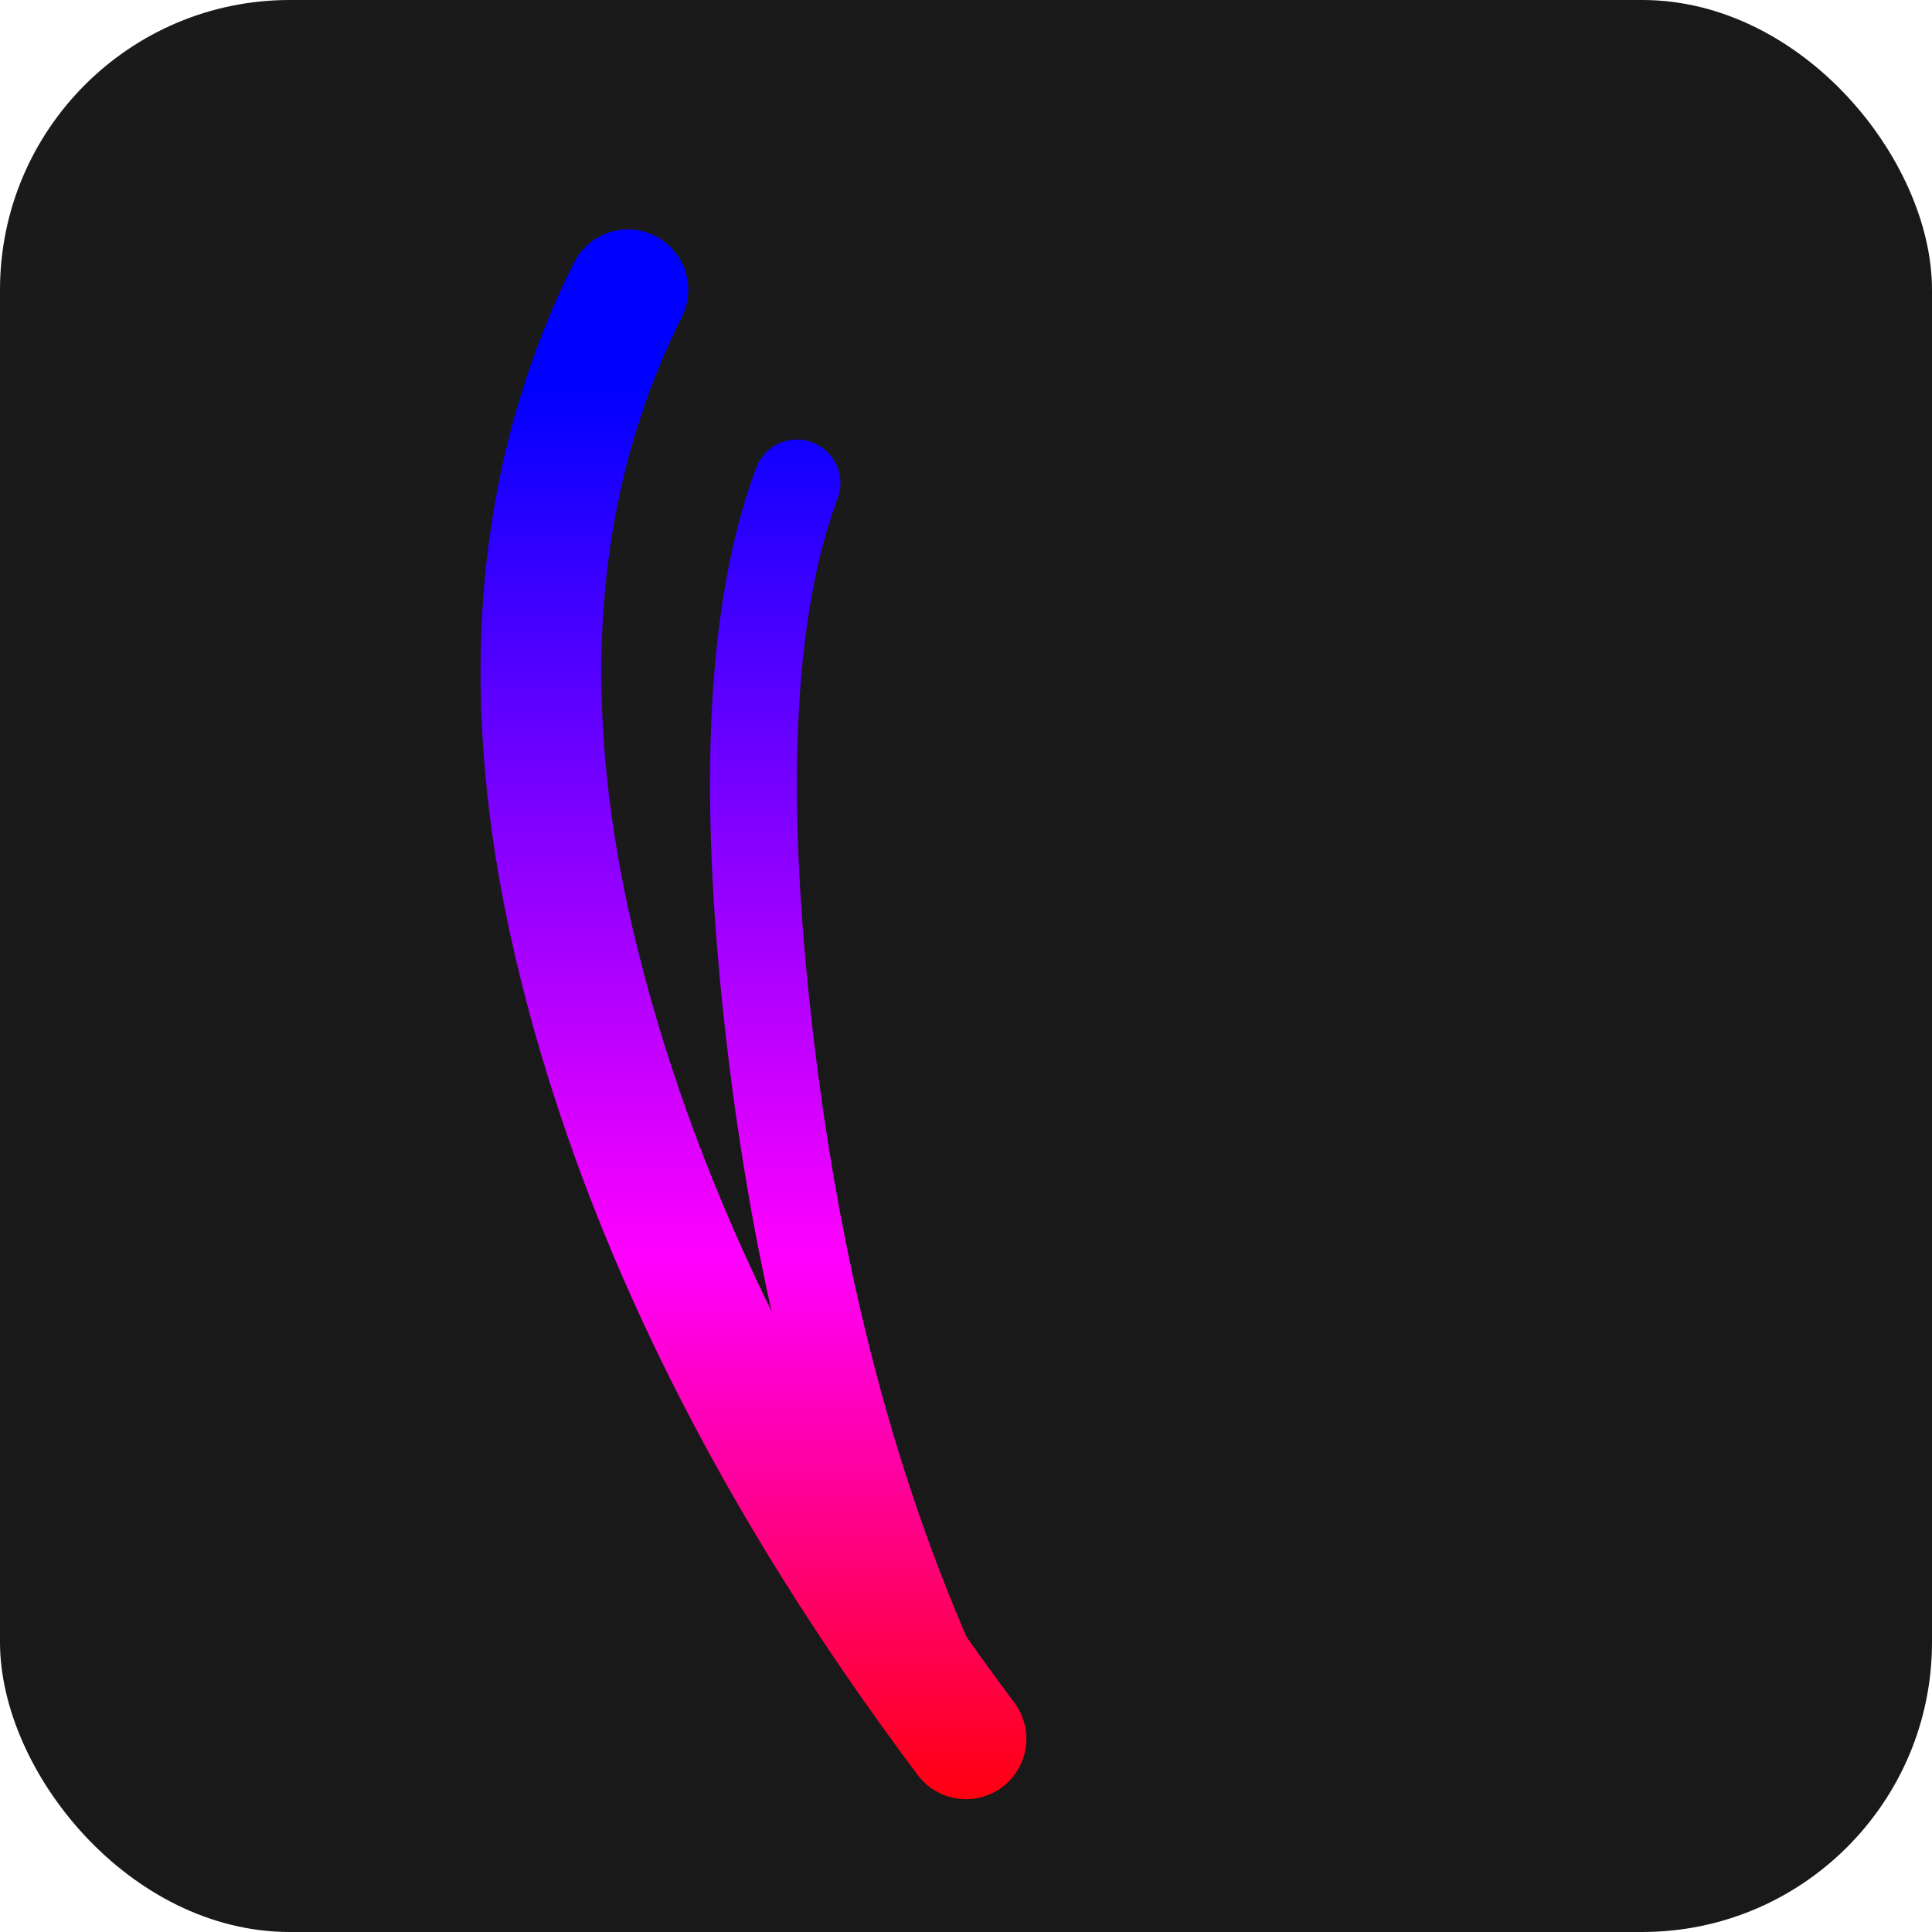 <svg width="40" height="40" viewBox="0 0 40 40" fill="none" xmlns="http://www.w3.org/2000/svg">
  <!-- Rounded square background with dark gray gradient edge -->
  <defs>
    <linearGradient id="bgGradient" x1="0" y1="0" x2="40" y2="40">
      <stop offset="0%" stop-color="#1a1a1a"/>
      <stop offset="50%" stop-color="#000000"/>
      <stop offset="100%" stop-color="#1a1a1a"/>
    </linearGradient>
    <linearGradient id="flameGradient" x1="20" y1="38" x2="20" y2="8" gradientUnits="userSpaceOnUse">
      <stop offset="0%" stop-color="#FF0000"/>
      <stop offset="40%" stop-color="#FF00FF"/>
      <stop offset="70%" stop-color="#8000FF"/>
      <stop offset="100%" stop-color="#0000FF"/>
    </linearGradient>
  </defs>
  
  <!-- Background with rounded corners -->
  <rect width="40" height="40" rx="6" fill="url(#bgGradient)"/>
  
  <!-- Left shape (more prominent, wider) -->
  <path d="M 20 36 Q 14 28 12 20 Q 10 12 13 6" 
        stroke="url(#flameGradient)" 
        stroke-width="2.5" 
        fill="none" 
        stroke-linecap="round"
        stroke-linejoin="round"/>
  
  <!-- Right shape (thinner, shorter, nested) -->
  <path d="M 20 36 Q 17 30 16 22 Q 15 14 16.5 10" 
        stroke="url(#flameGradient)" 
        stroke-width="1.8" 
        fill="none" 
        stroke-linecap="round"
        stroke-linejoin="round"/>
</svg>
